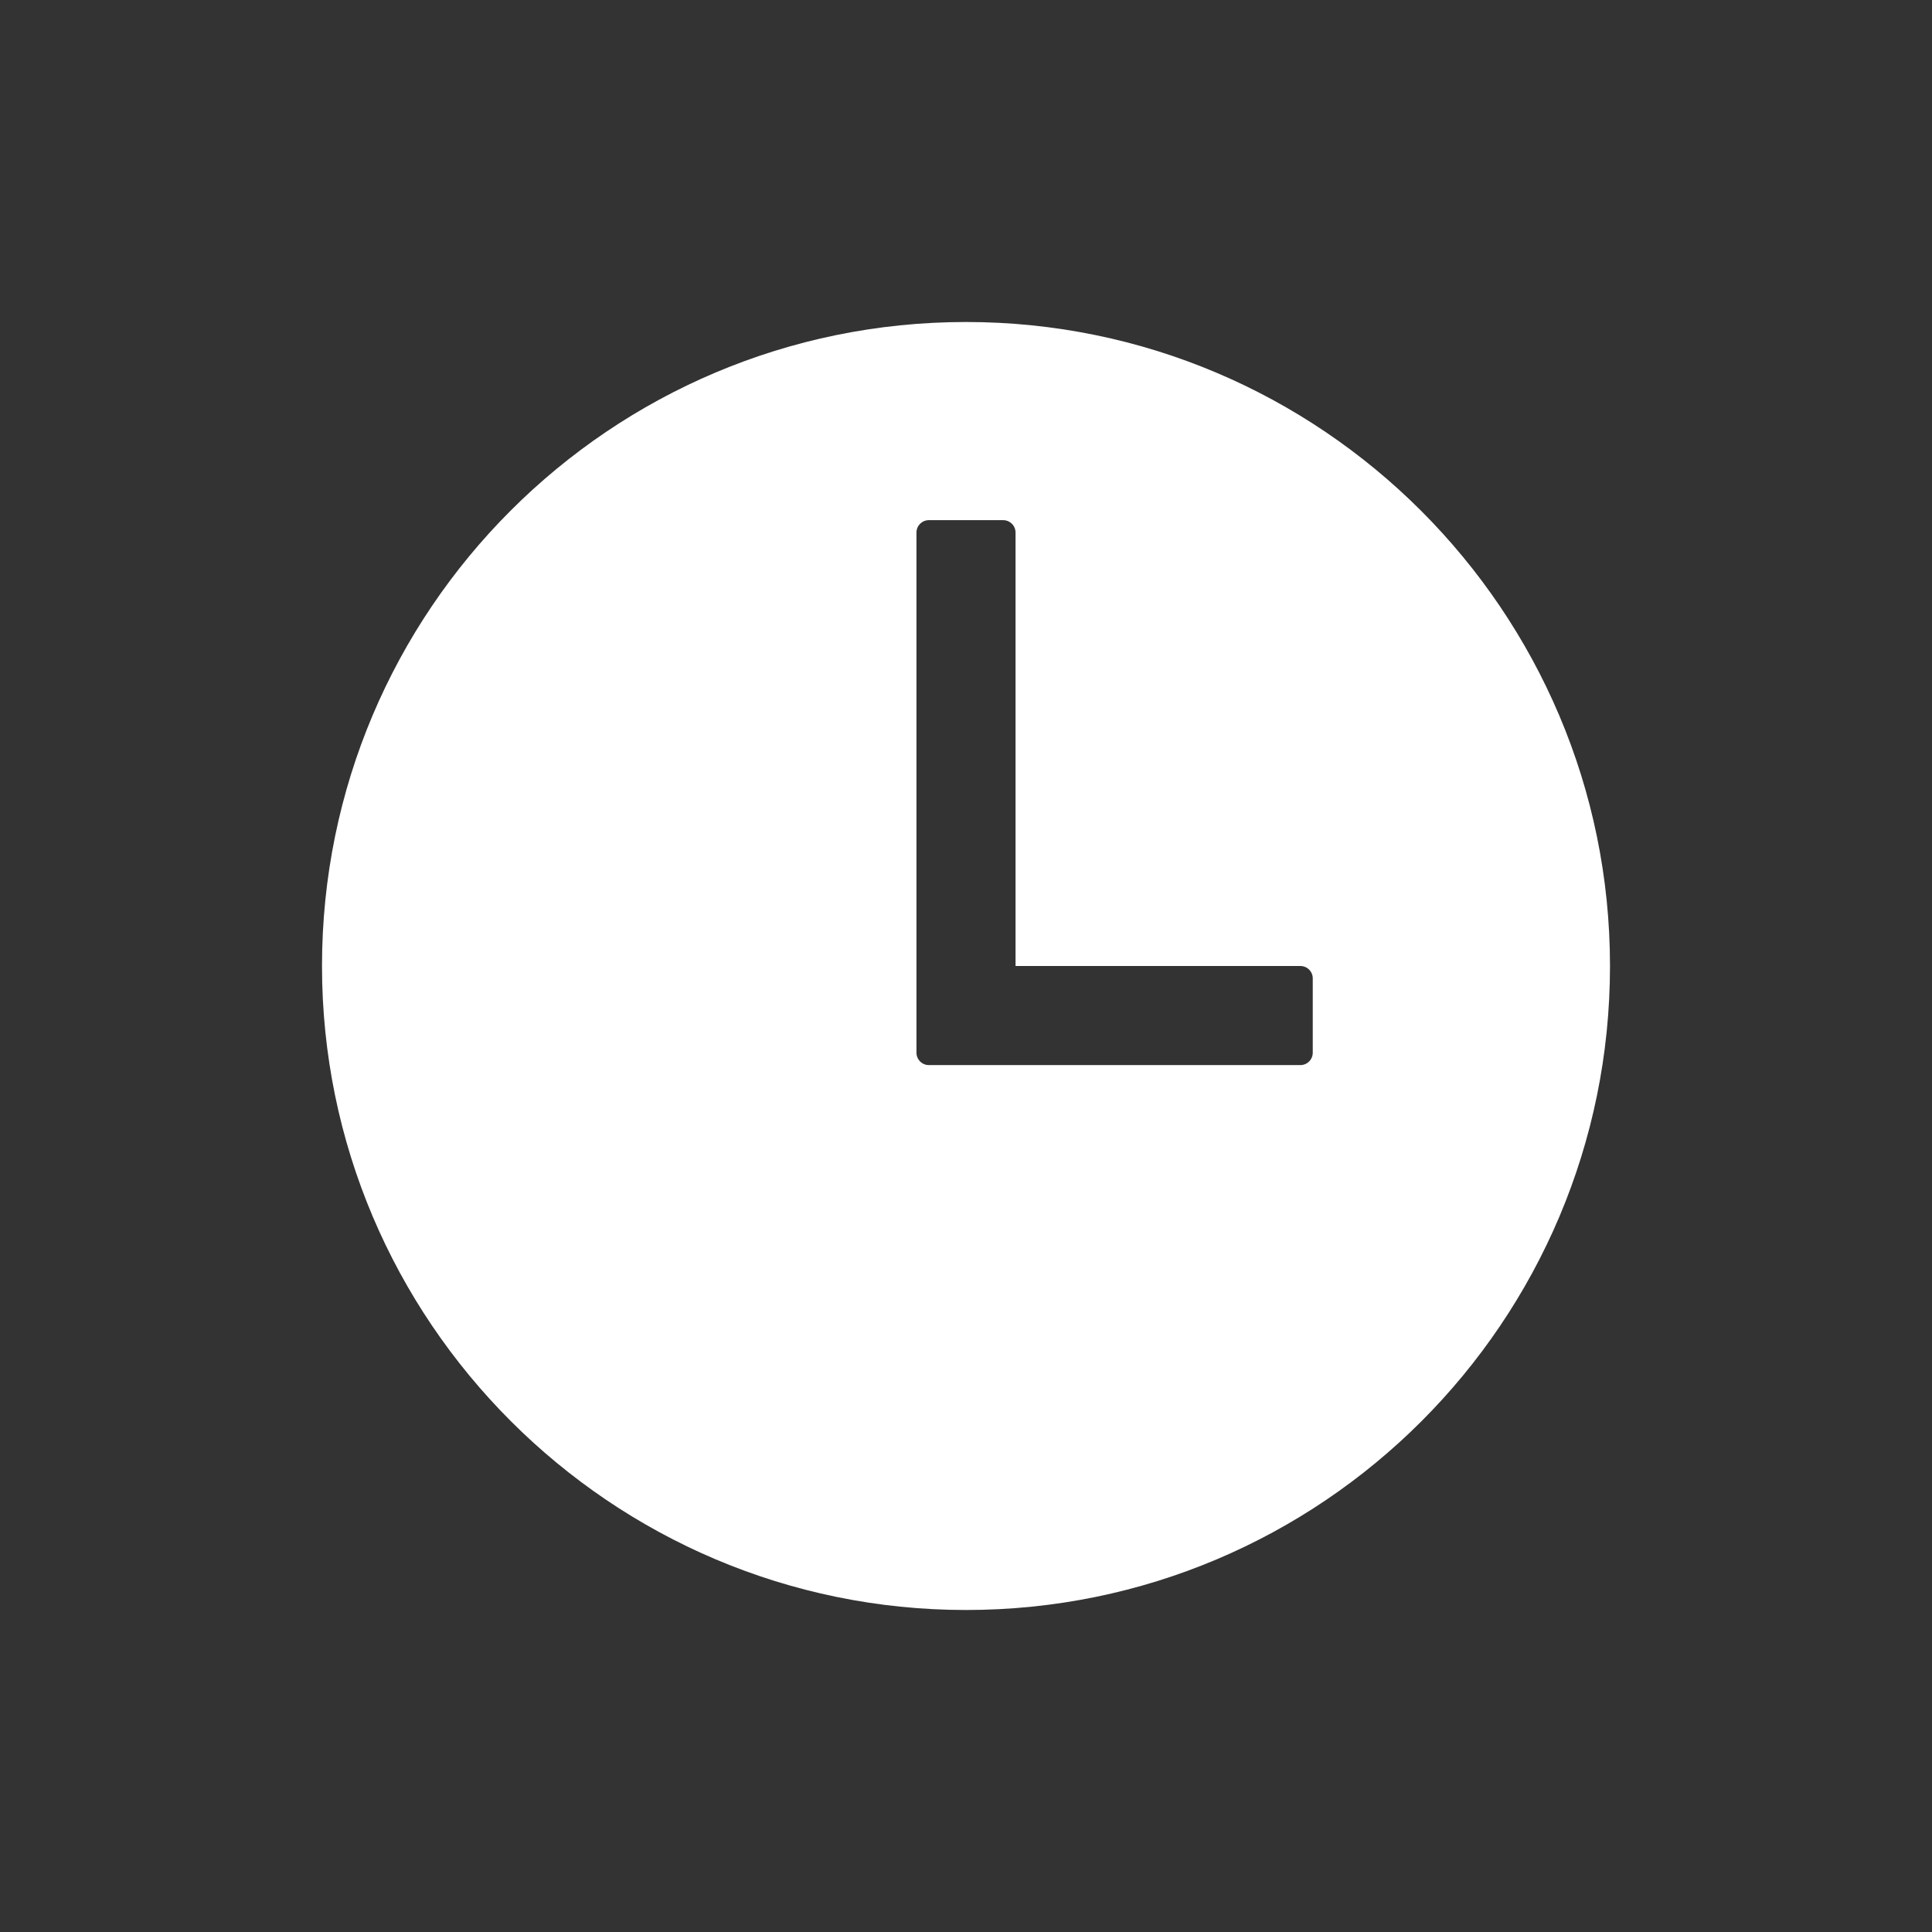 <svg width="48" height="48" viewBox="0 0 48 48" fill="none" xmlns="http://www.w3.org/2000/svg">
<rect x="0" y="0" width="48" height="48" fill="#333333" stroke="none"/>
<path d="M24 8C15.164 8 8 15.164 8 24C8 32.822 15.178 40 24 40C32.835 40 40 32.835 40 24C40 15.178 32.822 8 24 8ZM32.308 26.462H23.077C22.995 26.462 22.917 26.429 22.859 26.371C22.802 26.314 22.769 26.235 22.769 26.154V13.231C22.769 13.149 22.802 13.071 22.859 13.013C22.917 12.956 22.995 12.923 23.077 12.923H24.923C25.005 12.923 25.083 12.956 25.141 13.013C25.198 13.071 25.231 13.149 25.231 13.231V24H32.308C32.389 24 32.468 24.032 32.525 24.09C32.583 24.148 32.615 24.226 32.615 24.308V26.154C32.615 26.235 32.583 26.314 32.525 26.371C32.468 26.429 32.389 26.462 32.308 26.462Z" fill="white"/>
</svg>
